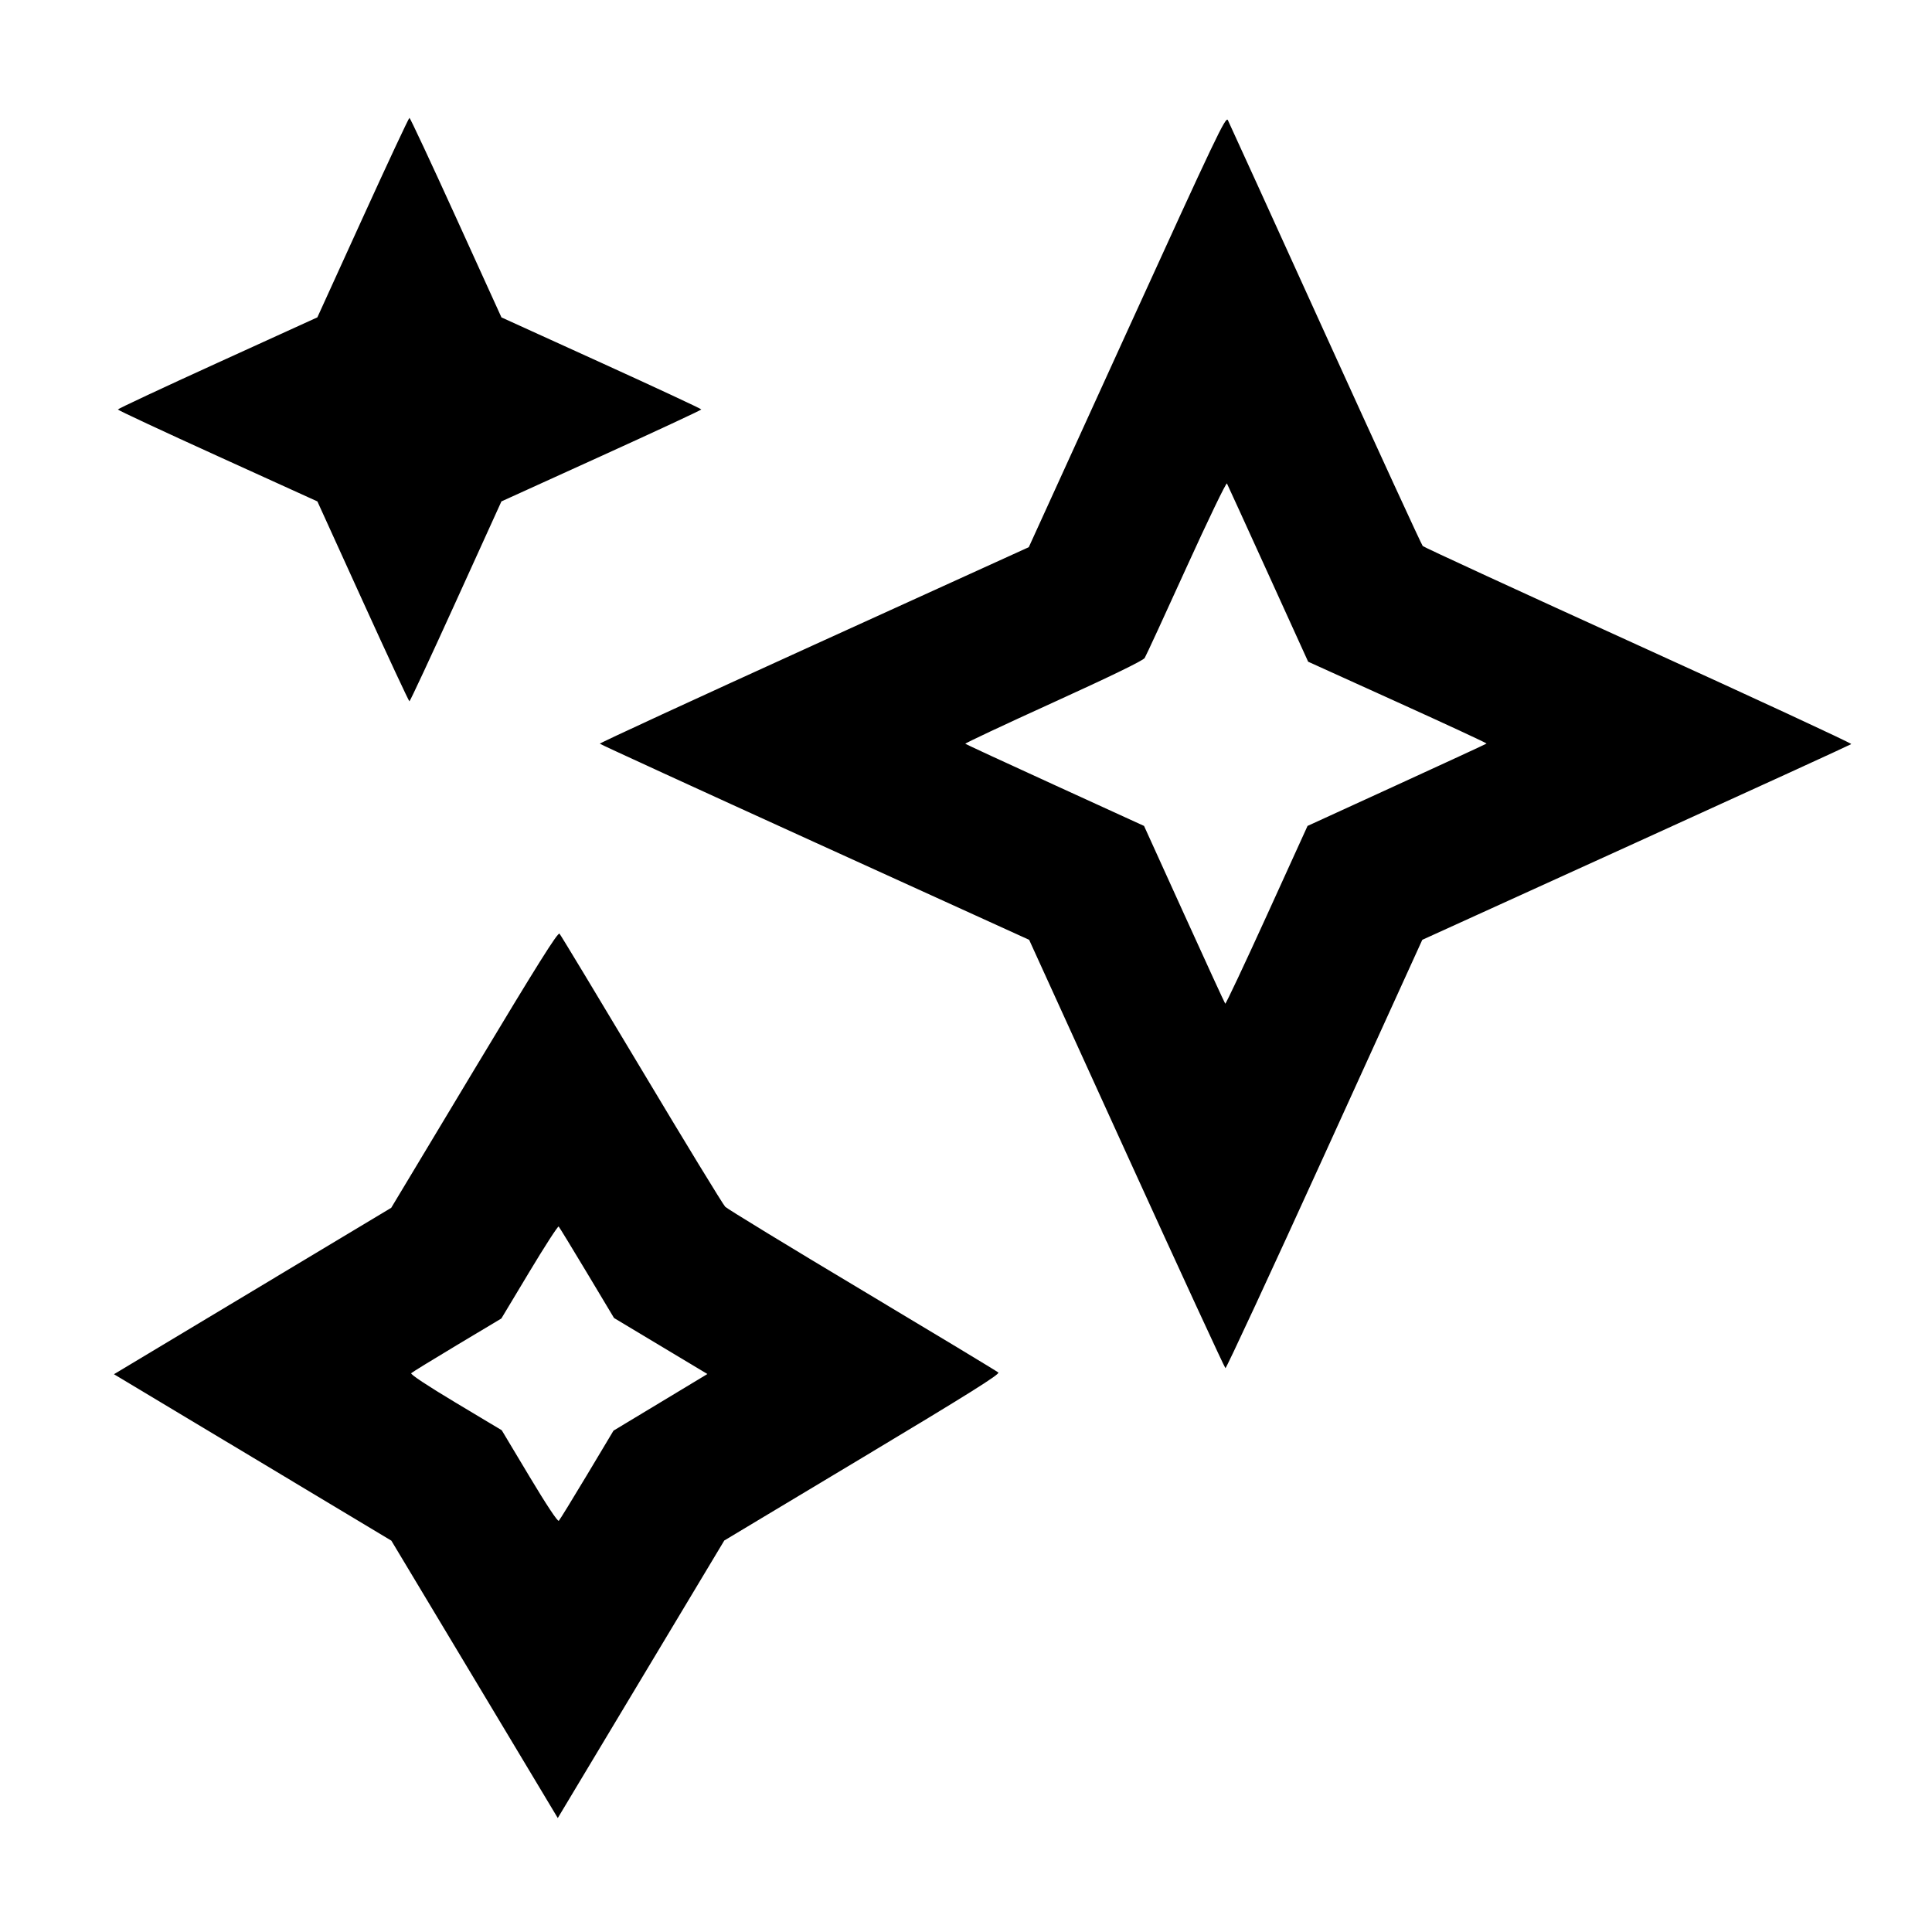 <svg xmlns="http://www.w3.org/2000/svg" width="64" height="64" viewBox="0 0 64 64" version="1.1">
  <path d="M37.339 10.977L34.08 18.126 26.964 21.363C23.05 23.143 19.857 24.616 19.87 24.636C19.882 24.656 23.087 26.126 26.992 27.903L34.092 31.133 37.318 38.217C39.092 42.113 40.567 45.31 40.594 45.322C40.622 45.334 42.101 42.147 43.88 38.239L47.115 31.133 54.197 27.912C58.093 26.14 61.3 24.672 61.326 24.649C61.351 24.626 58.183 23.156 54.286 21.384C50.388 19.611 47.169 18.128 47.13 18.088C47.092 18.049 45.641 14.891 43.905 11.072C42.17 7.253 40.716 4.06 40.674 3.978C40.605 3.842 40.293 4.498 37.339 10.977M12.018 7.209L10.513 10.513 7.209 12.018C5.391 12.846 3.904 13.542 3.904 13.565C3.904 13.588 5.391 14.282 7.209 15.108L10.514 16.61 12.02 19.921C12.848 21.742 13.543 23.232 13.563 23.232C13.584 23.232 14.278 21.742 15.105 19.921L16.61 16.61 19.921 15.105C21.742 14.278 23.232 13.584 23.232 13.563C23.232 13.543 21.742 12.848 19.922 12.02L16.611 10.514 15.108 7.209C14.281 5.391 13.586 3.904 13.564 3.904C13.541 3.904 12.846 5.391 12.018 7.209M39.302 18.8C38.587 20.375 37.964 21.724 37.919 21.797C37.865 21.883 36.797 22.402 34.892 23.269C33.272 24.005 31.961 24.622 31.977 24.638C31.994 24.655 33.333 25.274 34.953 26.014L37.898 27.36 39.228 30.289C39.959 31.9 40.571 33.232 40.588 33.249C40.605 33.266 41.226 31.948 41.967 30.32L43.314 27.36 46.269 26.007C47.894 25.263 49.233 24.644 49.245 24.631C49.256 24.618 47.931 24.003 46.3 23.264L43.334 21.92 42.01 19.008C41.282 17.406 40.667 16.06 40.644 16.016C40.622 15.972 40.018 17.225 39.302 18.8M15.711 35.431L12.96 40.01 8.368 42.766L3.775 45.523 8.37 48.279L12.964 51.036 15.721 55.63L18.477 60.225 21.235 55.628L23.993 51.031 28.571 48.285C32.065 46.189 33.131 45.521 33.071 45.466C33.027 45.426 31.005 44.205 28.576 42.752C26.147 41.3 24.099 40.05 24.024 39.976C23.95 39.901 22.7 37.853 21.248 35.424C19.795 32.995 18.574 30.973 18.535 30.93C18.48 30.87 17.8 31.955 15.711 35.431M17.536 42.132L16.608 43.677 15.144 44.553C14.34 45.035 13.654 45.456 13.622 45.489C13.586 45.525 14.157 45.903 15.092 46.463L16.621 47.379 17.537 48.908C18.097 49.843 18.475 50.414 18.511 50.378C18.544 50.346 18.965 49.66 19.447 48.856L20.323 47.392 21.879 46.454L23.434 45.516 21.887 44.588L20.34 43.66 19.445 42.166C18.952 41.344 18.53 40.653 18.507 40.63C18.483 40.607 18.046 41.283 17.536 42.132" stroke="none" fill="#000000" fill-rule="evenodd" stroke-width="0.064"></path>
</svg>